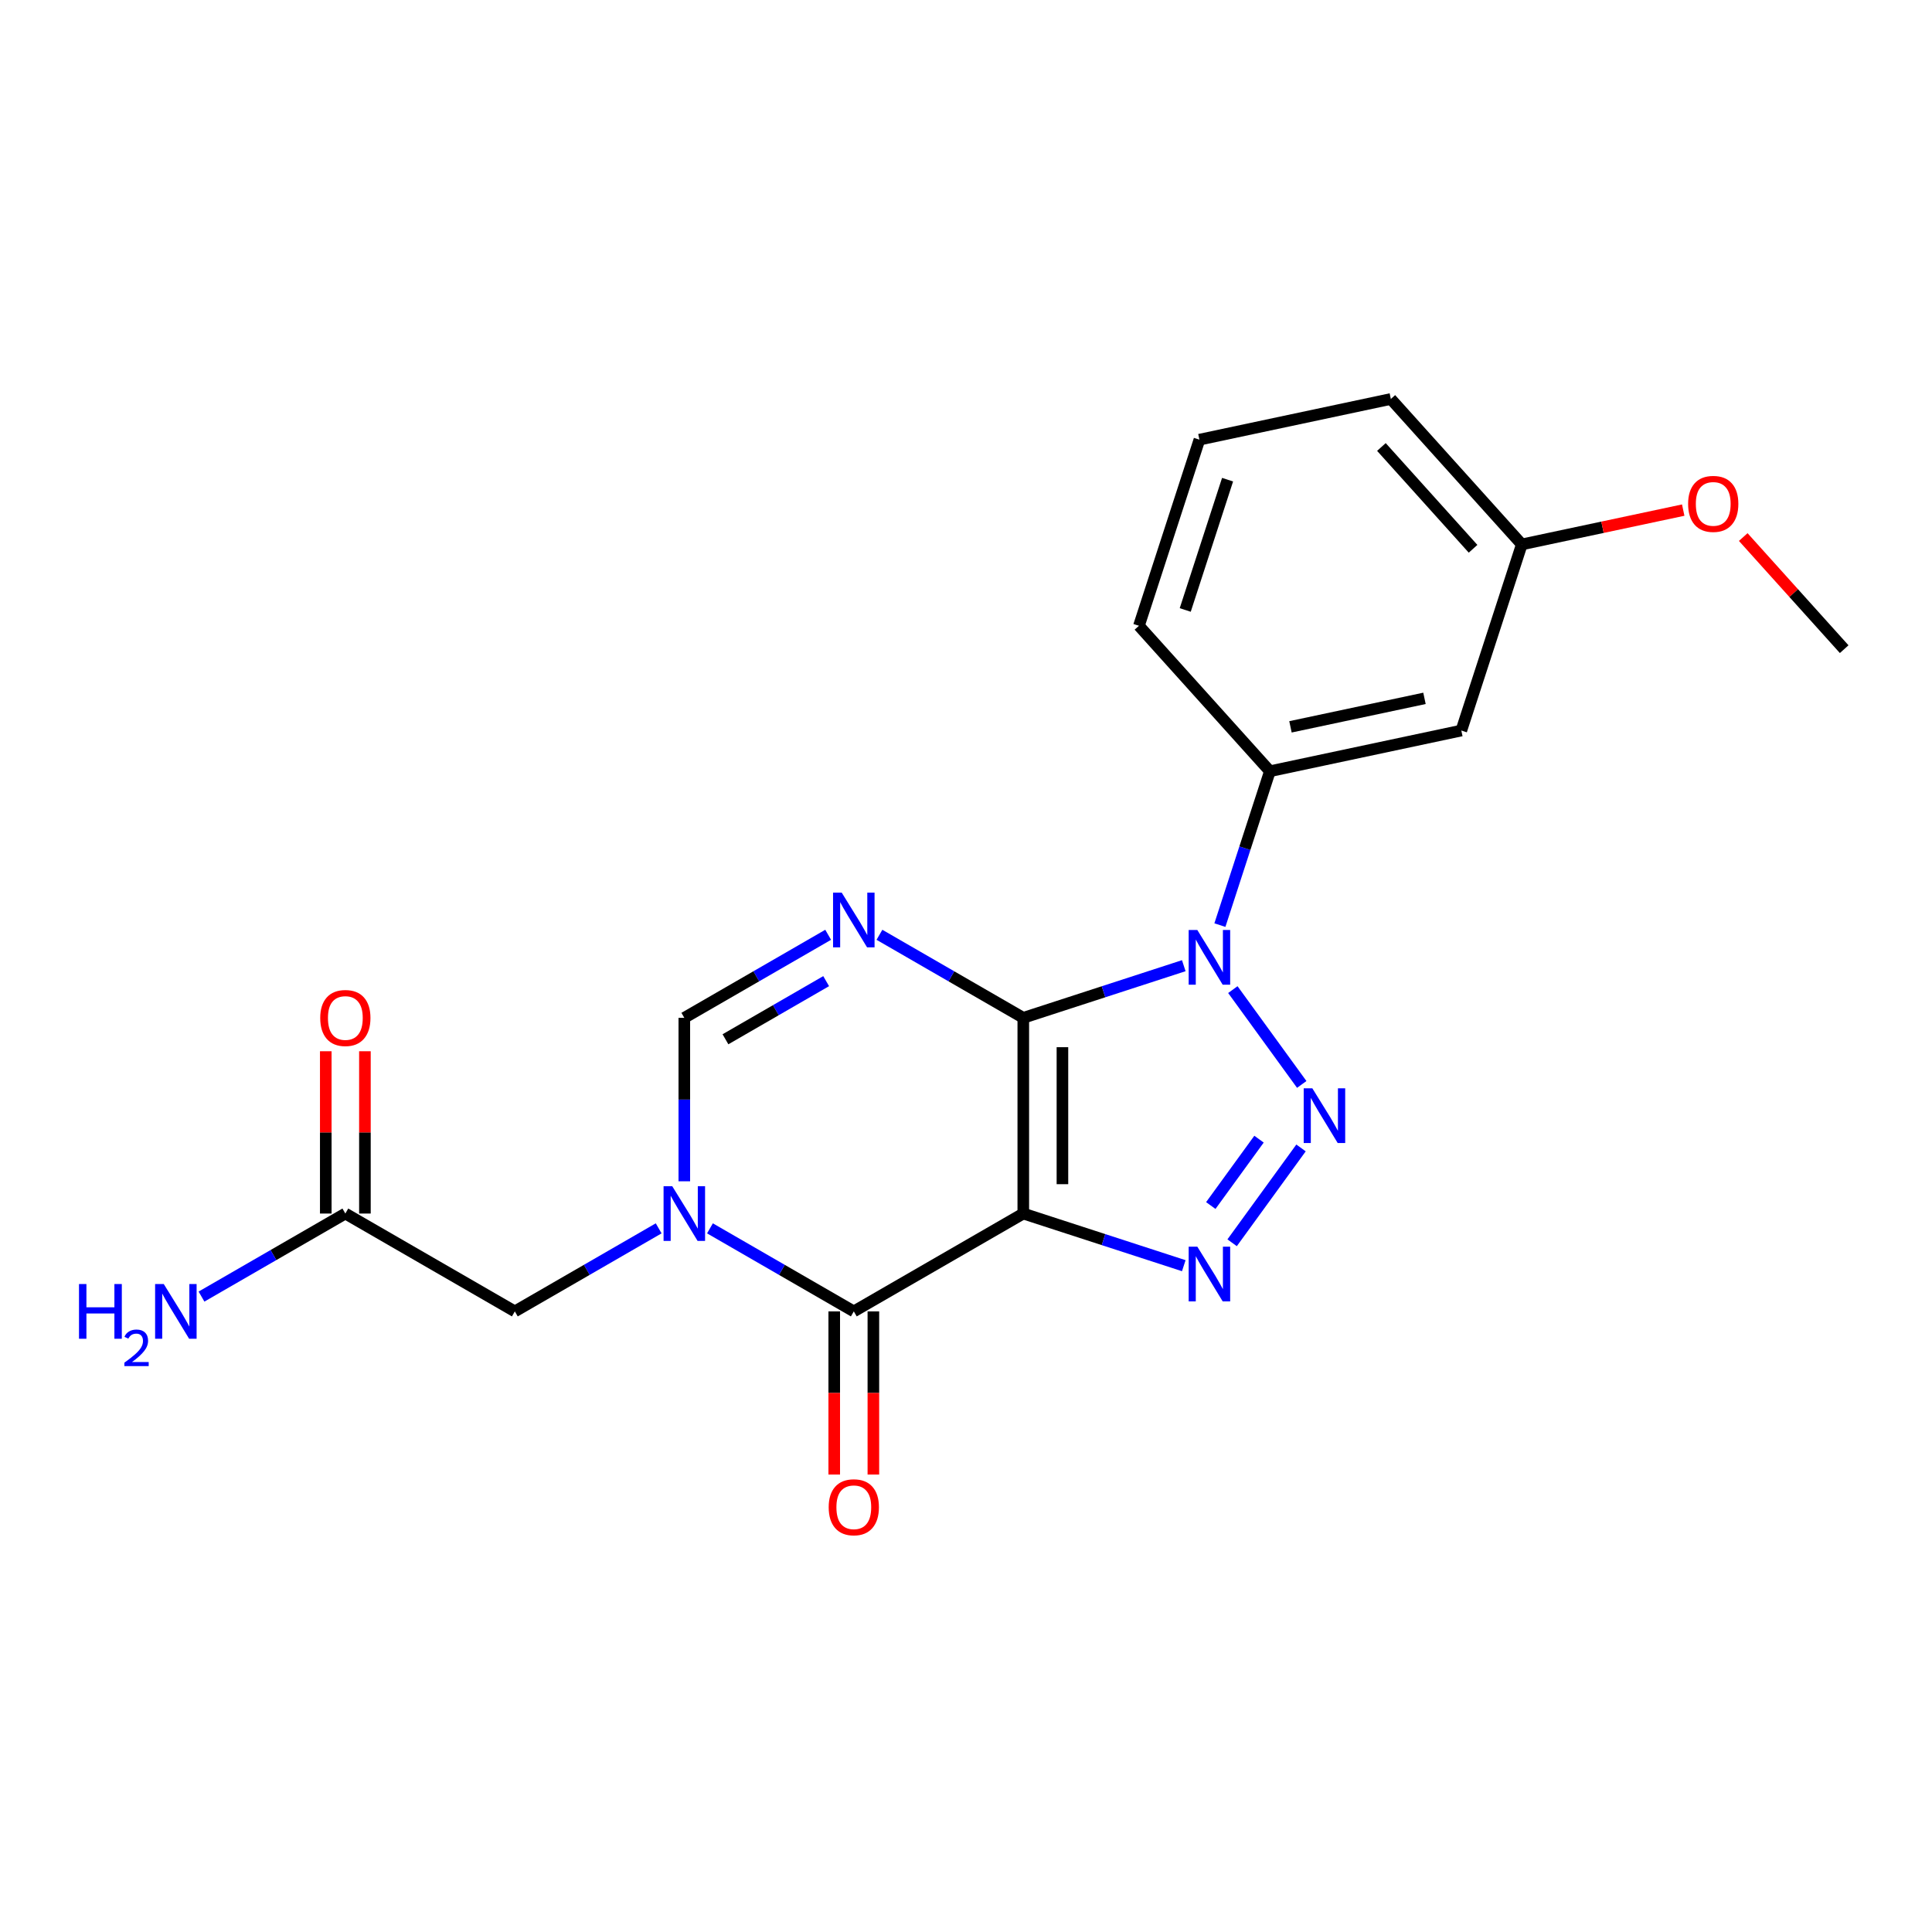 <?xml version='1.0' encoding='iso-8859-1'?>
<svg version='1.1' baseProfile='full'
              xmlns='http://www.w3.org/2000/svg'
                      xmlns:rdkit='http://www.rdkit.org/xml'
                      xmlns:xlink='http://www.w3.org/1999/xlink'
                  xml:space='preserve'
width='1000px' height='1000px' viewBox='0 0 1000 1000'>
<!-- END OF HEADER -->
<rect style='opacity:1.0;fill:#FFFFFF;stroke:none' width='1000' height='1000' x='0' y='0'> </rect>
<path class='bond-0' d='M 529.653,526.83 L 529.653,628.128' style='fill:none;fill-rule:evenodd;stroke:#000000;stroke-width:6px;stroke-linecap:butt;stroke-linejoin:miter;stroke-opacity:1' />
<path class='bond-0' d='M 549.913,542.025 L 549.913,612.933' style='fill:none;fill-rule:evenodd;stroke:#000000;stroke-width:6px;stroke-linecap:butt;stroke-linejoin:miter;stroke-opacity:1' />
<path class='bond-1' d='M 529.653,526.83 L 571.187,513.335' style='fill:none;fill-rule:evenodd;stroke:#000000;stroke-width:6px;stroke-linecap:butt;stroke-linejoin:miter;stroke-opacity:1' />
<path class='bond-1' d='M 571.187,513.335 L 612.72,499.84' style='fill:none;fill-rule:evenodd;stroke:#0000FF;stroke-width:6px;stroke-linecap:butt;stroke-linejoin:miter;stroke-opacity:1' />
<path class='bond-4' d='M 529.653,526.83 L 492.427,505.338' style='fill:none;fill-rule:evenodd;stroke:#000000;stroke-width:6px;stroke-linecap:butt;stroke-linejoin:miter;stroke-opacity:1' />
<path class='bond-4' d='M 492.427,505.338 L 455.2,483.845' style='fill:none;fill-rule:evenodd;stroke:#0000FF;stroke-width:6px;stroke-linecap:butt;stroke-linejoin:miter;stroke-opacity:1' />
<path class='bond-3' d='M 529.653,628.128 L 571.187,641.623' style='fill:none;fill-rule:evenodd;stroke:#000000;stroke-width:6px;stroke-linecap:butt;stroke-linejoin:miter;stroke-opacity:1' />
<path class='bond-3' d='M 571.187,641.623 L 612.72,655.118' style='fill:none;fill-rule:evenodd;stroke:#0000FF;stroke-width:6px;stroke-linecap:butt;stroke-linejoin:miter;stroke-opacity:1' />
<path class='bond-5' d='M 529.653,628.128 L 441.928,678.776' style='fill:none;fill-rule:evenodd;stroke:#000000;stroke-width:6px;stroke-linecap:butt;stroke-linejoin:miter;stroke-opacity:1' />
<path class='bond-2' d='M 638.12,512.22 L 673.781,561.302' style='fill:none;fill-rule:evenodd;stroke:#0000FF;stroke-width:6px;stroke-linecap:butt;stroke-linejoin:miter;stroke-opacity:1' />
<path class='bond-8' d='M 631.416,478.836 L 644.356,439.012' style='fill:none;fill-rule:evenodd;stroke:#0000FF;stroke-width:6px;stroke-linecap:butt;stroke-linejoin:miter;stroke-opacity:1' />
<path class='bond-8' d='M 644.356,439.012 L 657.295,399.189' style='fill:none;fill-rule:evenodd;stroke:#000000;stroke-width:6px;stroke-linecap:butt;stroke-linejoin:miter;stroke-opacity:1' />
<path class='bond-21' d='M 673.406,594.171 L 637.746,643.253' style='fill:none;fill-rule:evenodd;stroke:#0000FF;stroke-width:6px;stroke-linecap:butt;stroke-linejoin:miter;stroke-opacity:1' />
<path class='bond-21' d='M 651.667,589.626 L 626.704,623.983' style='fill:none;fill-rule:evenodd;stroke:#0000FF;stroke-width:6px;stroke-linecap:butt;stroke-linejoin:miter;stroke-opacity:1' />
<path class='bond-7' d='M 428.655,483.845 L 391.428,505.338' style='fill:none;fill-rule:evenodd;stroke:#0000FF;stroke-width:6px;stroke-linecap:butt;stroke-linejoin:miter;stroke-opacity:1' />
<path class='bond-7' d='M 391.428,505.338 L 354.202,526.83' style='fill:none;fill-rule:evenodd;stroke:#000000;stroke-width:6px;stroke-linecap:butt;stroke-linejoin:miter;stroke-opacity:1' />
<path class='bond-7' d='M 427.617,507.838 L 401.558,522.883' style='fill:none;fill-rule:evenodd;stroke:#0000FF;stroke-width:6px;stroke-linecap:butt;stroke-linejoin:miter;stroke-opacity:1' />
<path class='bond-7' d='M 401.558,522.883 L 375.499,537.928' style='fill:none;fill-rule:evenodd;stroke:#000000;stroke-width:6px;stroke-linecap:butt;stroke-linejoin:miter;stroke-opacity:1' />
<path class='bond-12' d='M 431.798,678.776 L 431.798,720.998' style='fill:none;fill-rule:evenodd;stroke:#000000;stroke-width:6px;stroke-linecap:butt;stroke-linejoin:miter;stroke-opacity:1' />
<path class='bond-12' d='M 431.798,720.998 L 431.798,763.221' style='fill:none;fill-rule:evenodd;stroke:#FF0000;stroke-width:6px;stroke-linecap:butt;stroke-linejoin:miter;stroke-opacity:1' />
<path class='bond-12' d='M 452.057,678.776 L 452.057,720.998' style='fill:none;fill-rule:evenodd;stroke:#000000;stroke-width:6px;stroke-linecap:butt;stroke-linejoin:miter;stroke-opacity:1' />
<path class='bond-12' d='M 452.057,720.998 L 452.057,763.221' style='fill:none;fill-rule:evenodd;stroke:#FF0000;stroke-width:6px;stroke-linecap:butt;stroke-linejoin:miter;stroke-opacity:1' />
<path class='bond-22' d='M 441.928,678.776 L 404.701,657.283' style='fill:none;fill-rule:evenodd;stroke:#000000;stroke-width:6px;stroke-linecap:butt;stroke-linejoin:miter;stroke-opacity:1' />
<path class='bond-22' d='M 404.701,657.283 L 367.474,635.79' style='fill:none;fill-rule:evenodd;stroke:#0000FF;stroke-width:6px;stroke-linecap:butt;stroke-linejoin:miter;stroke-opacity:1' />
<path class='bond-6' d='M 354.202,611.435 L 354.202,569.133' style='fill:none;fill-rule:evenodd;stroke:#0000FF;stroke-width:6px;stroke-linecap:butt;stroke-linejoin:miter;stroke-opacity:1' />
<path class='bond-6' d='M 354.202,569.133 L 354.202,526.83' style='fill:none;fill-rule:evenodd;stroke:#000000;stroke-width:6px;stroke-linecap:butt;stroke-linejoin:miter;stroke-opacity:1' />
<path class='bond-9' d='M 340.929,635.79 L 303.703,657.283' style='fill:none;fill-rule:evenodd;stroke:#0000FF;stroke-width:6px;stroke-linecap:butt;stroke-linejoin:miter;stroke-opacity:1' />
<path class='bond-9' d='M 303.703,657.283 L 266.476,678.776' style='fill:none;fill-rule:evenodd;stroke:#000000;stroke-width:6px;stroke-linecap:butt;stroke-linejoin:miter;stroke-opacity:1' />
<path class='bond-10' d='M 657.295,399.189 L 756.379,378.128' style='fill:none;fill-rule:evenodd;stroke:#000000;stroke-width:6px;stroke-linecap:butt;stroke-linejoin:miter;stroke-opacity:1' />
<path class='bond-10' d='M 667.945,376.213 L 737.304,361.47' style='fill:none;fill-rule:evenodd;stroke:#000000;stroke-width:6px;stroke-linecap:butt;stroke-linejoin:miter;stroke-opacity:1' />
<path class='bond-16' d='M 657.295,399.189 L 589.514,323.91' style='fill:none;fill-rule:evenodd;stroke:#000000;stroke-width:6px;stroke-linecap:butt;stroke-linejoin:miter;stroke-opacity:1' />
<path class='bond-11' d='M 266.476,678.776 L 178.75,628.128' style='fill:none;fill-rule:evenodd;stroke:#000000;stroke-width:6px;stroke-linecap:butt;stroke-linejoin:miter;stroke-opacity:1' />
<path class='bond-15' d='M 756.379,378.128 L 787.681,281.789' style='fill:none;fill-rule:evenodd;stroke:#000000;stroke-width:6px;stroke-linecap:butt;stroke-linejoin:miter;stroke-opacity:1' />
<path class='bond-13' d='M 188.88,628.128 L 188.88,586.125' style='fill:none;fill-rule:evenodd;stroke:#000000;stroke-width:6px;stroke-linecap:butt;stroke-linejoin:miter;stroke-opacity:1' />
<path class='bond-13' d='M 188.88,586.125 L 188.88,544.123' style='fill:none;fill-rule:evenodd;stroke:#FF0000;stroke-width:6px;stroke-linecap:butt;stroke-linejoin:miter;stroke-opacity:1' />
<path class='bond-13' d='M 168.62,628.128 L 168.62,586.125' style='fill:none;fill-rule:evenodd;stroke:#000000;stroke-width:6px;stroke-linecap:butt;stroke-linejoin:miter;stroke-opacity:1' />
<path class='bond-13' d='M 168.62,586.125 L 168.62,544.123' style='fill:none;fill-rule:evenodd;stroke:#FF0000;stroke-width:6px;stroke-linecap:butt;stroke-linejoin:miter;stroke-opacity:1' />
<path class='bond-14' d='M 178.75,628.128 L 141.523,649.62' style='fill:none;fill-rule:evenodd;stroke:#000000;stroke-width:6px;stroke-linecap:butt;stroke-linejoin:miter;stroke-opacity:1' />
<path class='bond-14' d='M 141.523,649.62 L 104.297,671.113' style='fill:none;fill-rule:evenodd;stroke:#0000FF;stroke-width:6px;stroke-linecap:butt;stroke-linejoin:miter;stroke-opacity:1' />
<path class='bond-17' d='M 787.681,281.789 L 829.457,272.909' style='fill:none;fill-rule:evenodd;stroke:#000000;stroke-width:6px;stroke-linecap:butt;stroke-linejoin:miter;stroke-opacity:1' />
<path class='bond-17' d='M 829.457,272.909 L 871.232,264.029' style='fill:none;fill-rule:evenodd;stroke:#FF0000;stroke-width:6px;stroke-linecap:butt;stroke-linejoin:miter;stroke-opacity:1' />
<path class='bond-23' d='M 787.681,281.789 L 719.9,206.51' style='fill:none;fill-rule:evenodd;stroke:#000000;stroke-width:6px;stroke-linecap:butt;stroke-linejoin:miter;stroke-opacity:1' />
<path class='bond-23' d='M 762.458,284.053 L 715.012,231.358' style='fill:none;fill-rule:evenodd;stroke:#000000;stroke-width:6px;stroke-linecap:butt;stroke-linejoin:miter;stroke-opacity:1' />
<path class='bond-18' d='M 589.514,323.91 L 620.817,227.571' style='fill:none;fill-rule:evenodd;stroke:#000000;stroke-width:6px;stroke-linecap:butt;stroke-linejoin:miter;stroke-opacity:1' />
<path class='bond-18' d='M 613.477,315.72 L 635.389,248.283' style='fill:none;fill-rule:evenodd;stroke:#000000;stroke-width:6px;stroke-linecap:butt;stroke-linejoin:miter;stroke-opacity:1' />
<path class='bond-20' d='M 902.297,277.978 L 928.421,306.992' style='fill:none;fill-rule:evenodd;stroke:#FF0000;stroke-width:6px;stroke-linecap:butt;stroke-linejoin:miter;stroke-opacity:1' />
<path class='bond-20' d='M 928.421,306.992 L 954.545,336.006' style='fill:none;fill-rule:evenodd;stroke:#000000;stroke-width:6px;stroke-linecap:butt;stroke-linejoin:miter;stroke-opacity:1' />
<path class='bond-19' d='M 620.817,227.571 L 719.9,206.51' style='fill:none;fill-rule:evenodd;stroke:#000000;stroke-width:6px;stroke-linecap:butt;stroke-linejoin:miter;stroke-opacity:1' />
<path  class='atom-2' d='M 619.733 481.368
L 629.013 496.368
Q 629.933 497.848, 631.413 500.528
Q 632.893 503.208, 632.973 503.368
L 632.973 481.368
L 636.733 481.368
L 636.733 509.688
L 632.853 509.688
L 622.893 493.288
Q 621.733 491.368, 620.493 489.168
Q 619.293 486.968, 618.933 486.288
L 618.933 509.688
L 615.253 509.688
L 615.253 481.368
L 619.733 481.368
' fill='#0000FF'/>
<path  class='atom-3' d='M 679.273 563.319
L 688.553 578.319
Q 689.473 579.799, 690.953 582.479
Q 692.433 585.159, 692.513 585.319
L 692.513 563.319
L 696.273 563.319
L 696.273 591.639
L 692.393 591.639
L 682.433 575.239
Q 681.273 573.319, 680.033 571.119
Q 678.833 568.919, 678.473 568.239
L 678.473 591.639
L 674.793 591.639
L 674.793 563.319
L 679.273 563.319
' fill='#0000FF'/>
<path  class='atom-4' d='M 619.733 645.27
L 629.013 660.27
Q 629.933 661.75, 631.413 664.43
Q 632.893 667.11, 632.973 667.27
L 632.973 645.27
L 636.733 645.27
L 636.733 673.59
L 632.853 673.59
L 622.893 657.19
Q 621.733 655.27, 620.493 653.07
Q 619.293 650.87, 618.933 650.19
L 618.933 673.59
L 615.253 673.59
L 615.253 645.27
L 619.733 645.27
' fill='#0000FF'/>
<path  class='atom-5' d='M 435.668 462.022
L 444.948 477.022
Q 445.868 478.502, 447.348 481.182
Q 448.828 483.862, 448.908 484.022
L 448.908 462.022
L 452.668 462.022
L 452.668 490.342
L 448.788 490.342
L 438.828 473.942
Q 437.668 472.022, 436.428 469.822
Q 435.228 467.622, 434.868 466.942
L 434.868 490.342
L 431.188 490.342
L 431.188 462.022
L 435.668 462.022
' fill='#0000FF'/>
<path  class='atom-7' d='M 347.942 613.968
L 357.222 628.968
Q 358.142 630.448, 359.622 633.128
Q 361.102 635.808, 361.182 635.968
L 361.182 613.968
L 364.942 613.968
L 364.942 642.288
L 361.062 642.288
L 351.102 625.888
Q 349.942 623.968, 348.702 621.768
Q 347.502 619.568, 347.142 618.888
L 347.142 642.288
L 343.462 642.288
L 343.462 613.968
L 347.942 613.968
' fill='#0000FF'/>
<path  class='atom-13' d='M 428.928 780.153
Q 428.928 773.353, 432.288 769.553
Q 435.648 765.753, 441.928 765.753
Q 448.208 765.753, 451.568 769.553
Q 454.928 773.353, 454.928 780.153
Q 454.928 787.033, 451.528 790.953
Q 448.128 794.833, 441.928 794.833
Q 435.688 794.833, 432.288 790.953
Q 428.928 787.073, 428.928 780.153
M 441.928 791.633
Q 446.248 791.633, 448.568 788.753
Q 450.928 785.833, 450.928 780.153
Q 450.928 774.593, 448.568 771.793
Q 446.248 768.953, 441.928 768.953
Q 437.608 768.953, 435.248 771.753
Q 432.928 774.553, 432.928 780.153
Q 432.928 785.873, 435.248 788.753
Q 437.608 791.633, 441.928 791.633
' fill='#FF0000'/>
<path  class='atom-14' d='M 165.75 526.91
Q 165.75 520.11, 169.11 516.31
Q 172.47 512.51, 178.75 512.51
Q 185.03 512.51, 188.39 516.31
Q 191.75 520.11, 191.75 526.91
Q 191.75 533.79, 188.35 537.71
Q 184.95 541.59, 178.75 541.59
Q 172.51 541.59, 169.11 537.71
Q 165.75 533.83, 165.75 526.91
M 178.75 538.39
Q 183.07 538.39, 185.39 535.51
Q 187.75 532.59, 187.75 526.91
Q 187.75 521.35, 185.39 518.55
Q 183.07 515.71, 178.75 515.71
Q 174.43 515.71, 172.07 518.51
Q 169.75 521.31, 169.75 526.91
Q 169.75 532.63, 172.07 535.51
Q 174.43 538.39, 178.75 538.39
' fill='#FF0000'/>
<path  class='atom-15' d='M 40.892 664.616
L 44.732 664.616
L 44.732 676.656
L 59.212 676.656
L 59.212 664.616
L 63.052 664.616
L 63.052 692.936
L 59.212 692.936
L 59.212 679.856
L 44.732 679.856
L 44.732 692.936
L 40.892 692.936
L 40.892 664.616
' fill='#0000FF'/>
<path  class='atom-15' d='M 64.424 691.942
Q 65.111 690.174, 66.748 689.197
Q 68.384 688.194, 70.655 688.194
Q 73.48 688.194, 75.064 689.725
Q 76.648 691.256, 76.648 693.975
Q 76.648 696.747, 74.588 699.334
Q 72.556 701.922, 68.332 704.984
L 76.964 704.984
L 76.964 707.096
L 64.372 707.096
L 64.372 705.327
Q 67.856 702.846, 69.916 700.998
Q 72.001 699.15, 73.004 697.486
Q 74.008 695.823, 74.008 694.107
Q 74.008 692.312, 73.11 691.309
Q 72.212 690.306, 70.655 690.306
Q 69.15 690.306, 68.147 690.913
Q 67.144 691.52, 66.431 692.866
L 64.424 691.942
' fill='#0000FF'/>
<path  class='atom-15' d='M 84.764 664.616
L 94.044 679.616
Q 94.964 681.096, 96.444 683.776
Q 97.924 686.456, 98.004 686.616
L 98.004 664.616
L 101.764 664.616
L 101.764 692.936
L 97.884 692.936
L 87.924 676.536
Q 86.764 674.616, 85.524 672.416
Q 84.324 670.216, 83.964 669.536
L 83.964 692.936
L 80.284 692.936
L 80.284 664.616
L 84.764 664.616
' fill='#0000FF'/>
<path  class='atom-18' d='M 873.765 260.808
Q 873.765 254.008, 877.125 250.208
Q 880.485 246.408, 886.765 246.408
Q 893.045 246.408, 896.405 250.208
Q 899.765 254.008, 899.765 260.808
Q 899.765 267.688, 896.365 271.608
Q 892.965 275.488, 886.765 275.488
Q 880.525 275.488, 877.125 271.608
Q 873.765 267.728, 873.765 260.808
M 886.765 272.288
Q 891.085 272.288, 893.405 269.408
Q 895.765 266.488, 895.765 260.808
Q 895.765 255.248, 893.405 252.448
Q 891.085 249.608, 886.765 249.608
Q 882.445 249.608, 880.085 252.408
Q 877.765 255.208, 877.765 260.808
Q 877.765 266.528, 880.085 269.408
Q 882.445 272.288, 886.765 272.288
' fill='#FF0000'/>
</svg>
